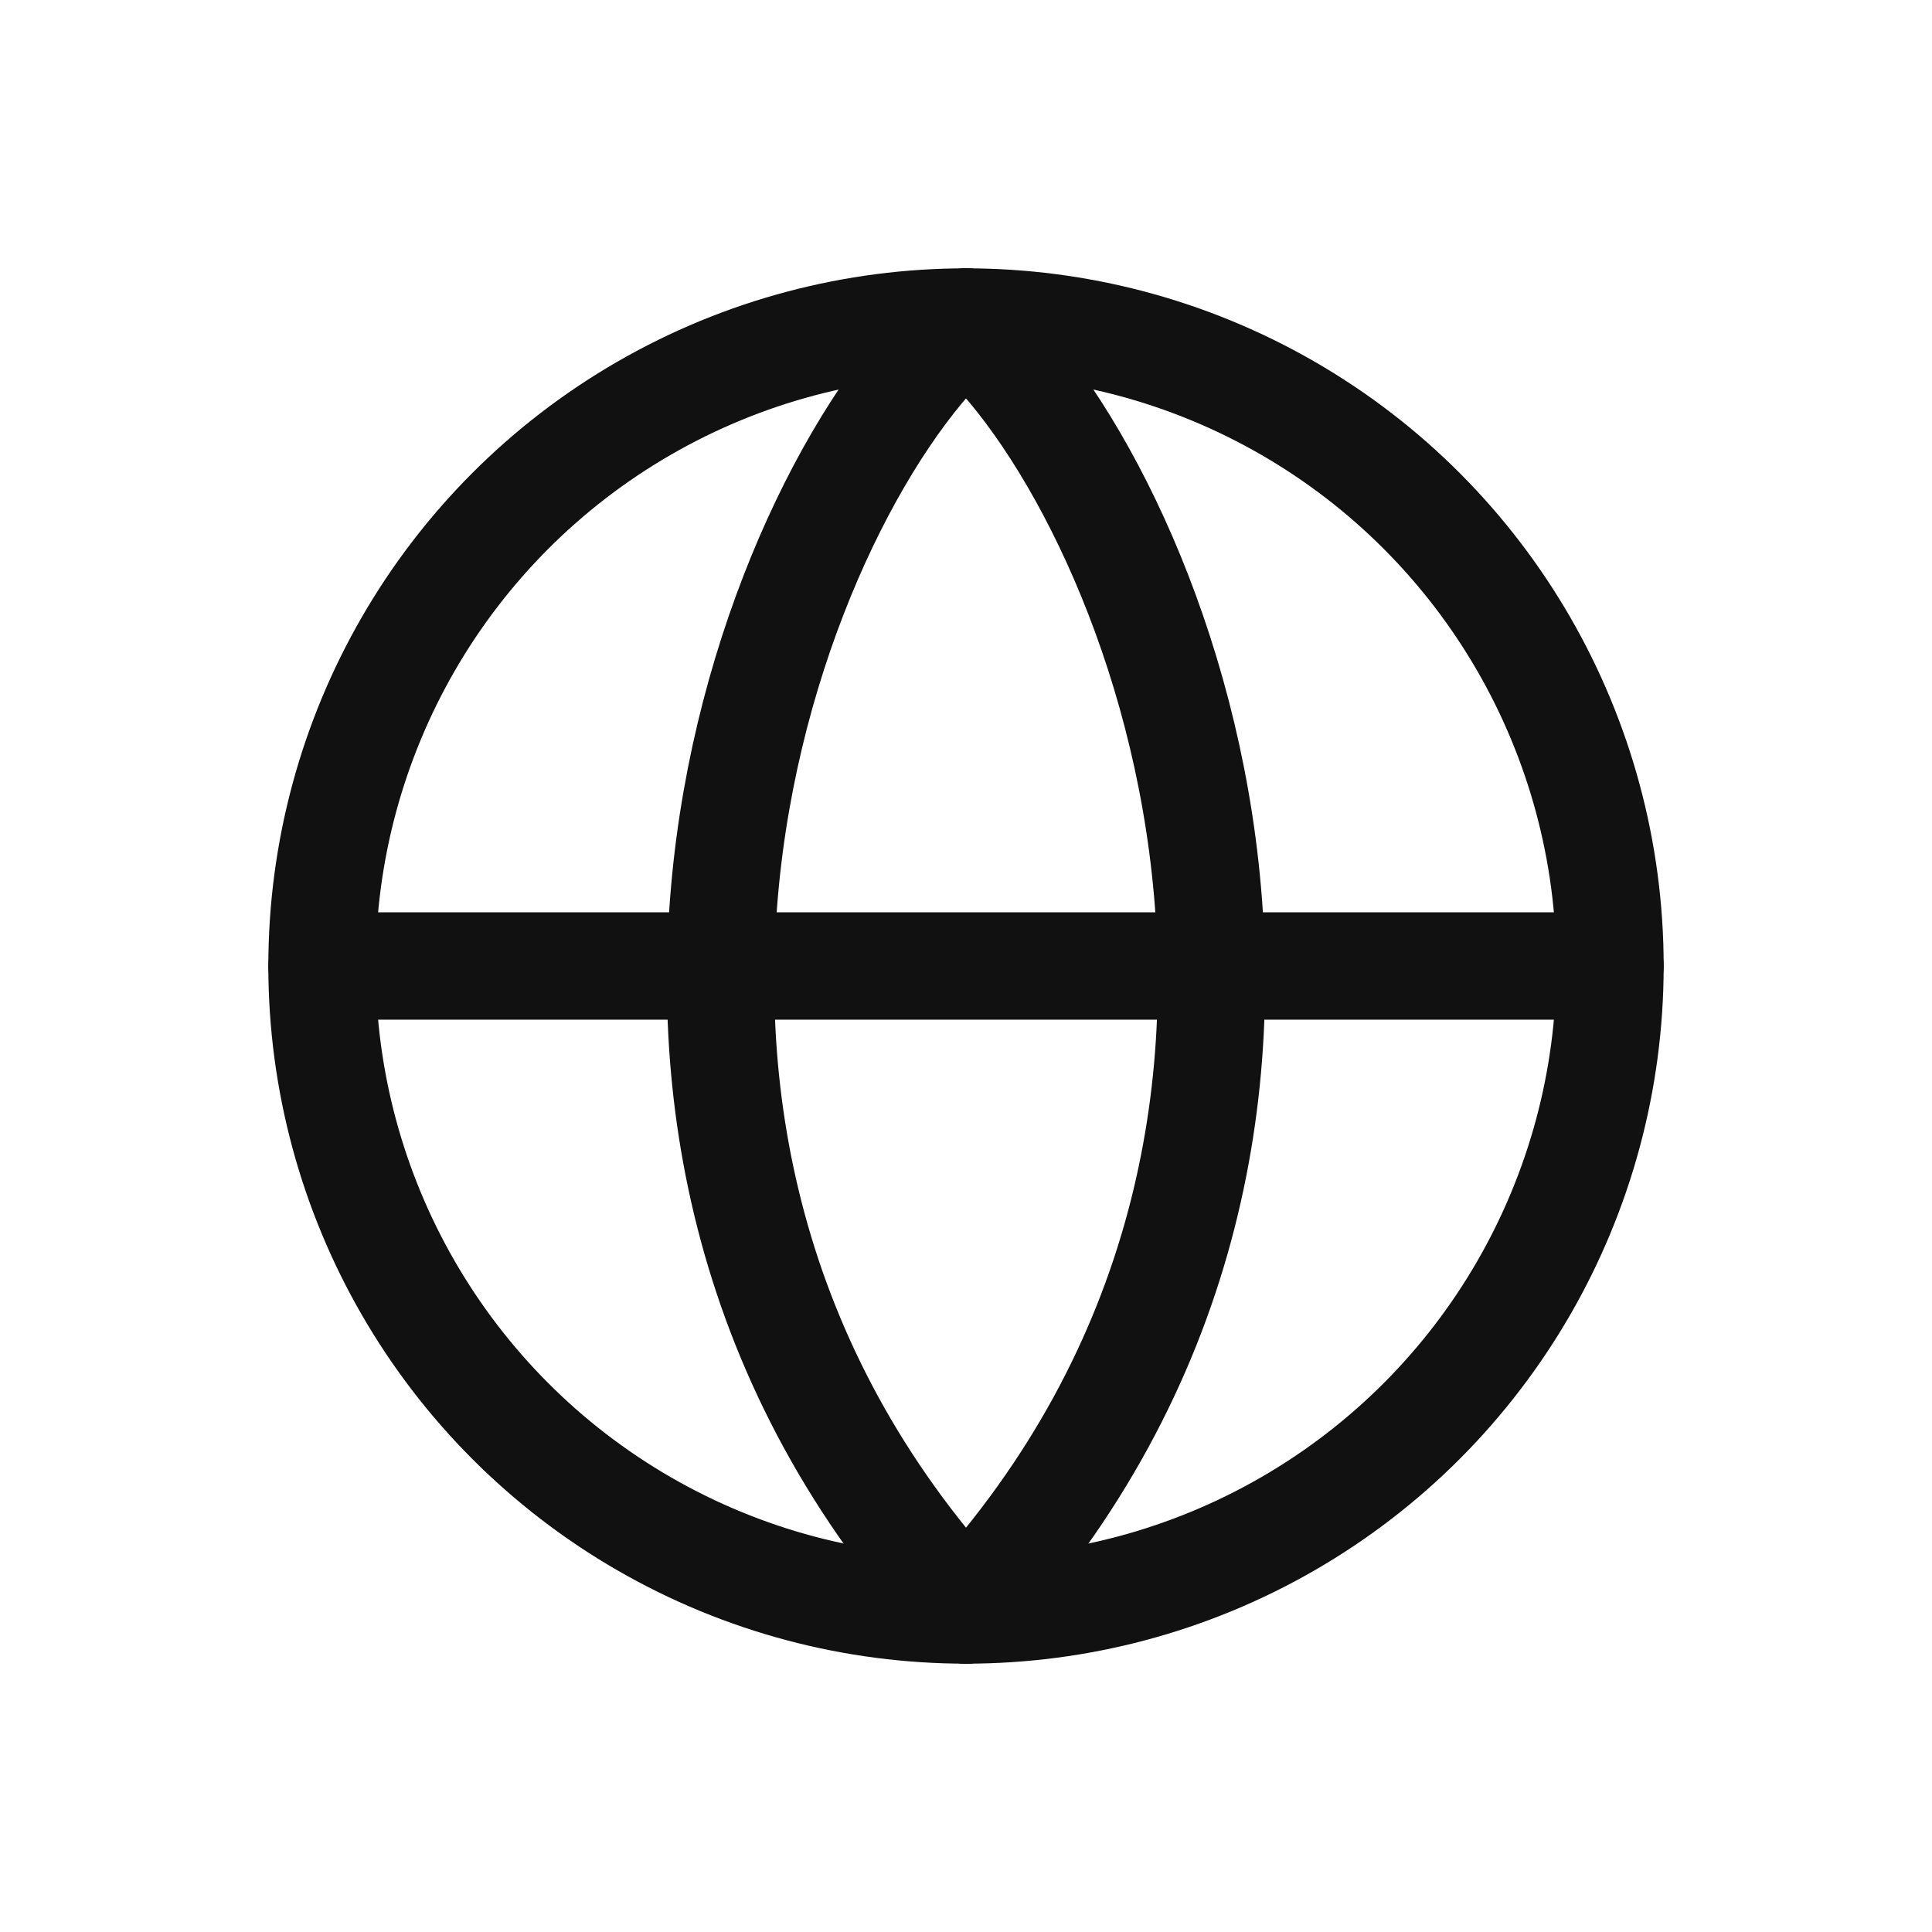 <svg width="36" height="36" viewBox="0 0 36 36" fill="none" xmlns="http://www.w3.org/2000/svg">
<circle cx="18" cy="18" r="12" stroke="#111111" stroke-width="2"/>
<path d="M6 18H30" stroke="#111111" stroke-width="2" stroke-linecap="round" stroke-linejoin="round"/>
<path d="M18.001 6C14.501 9 9.75 21 18.001 30" stroke="#111111" stroke-width="2" stroke-linecap="round" stroke-linejoin="round"/>
<path d="M17.999 6C21.499 9 26.25 21 17.999 30" stroke="#111111" stroke-width="2" stroke-linecap="round" stroke-linejoin="round"/>
</svg>
